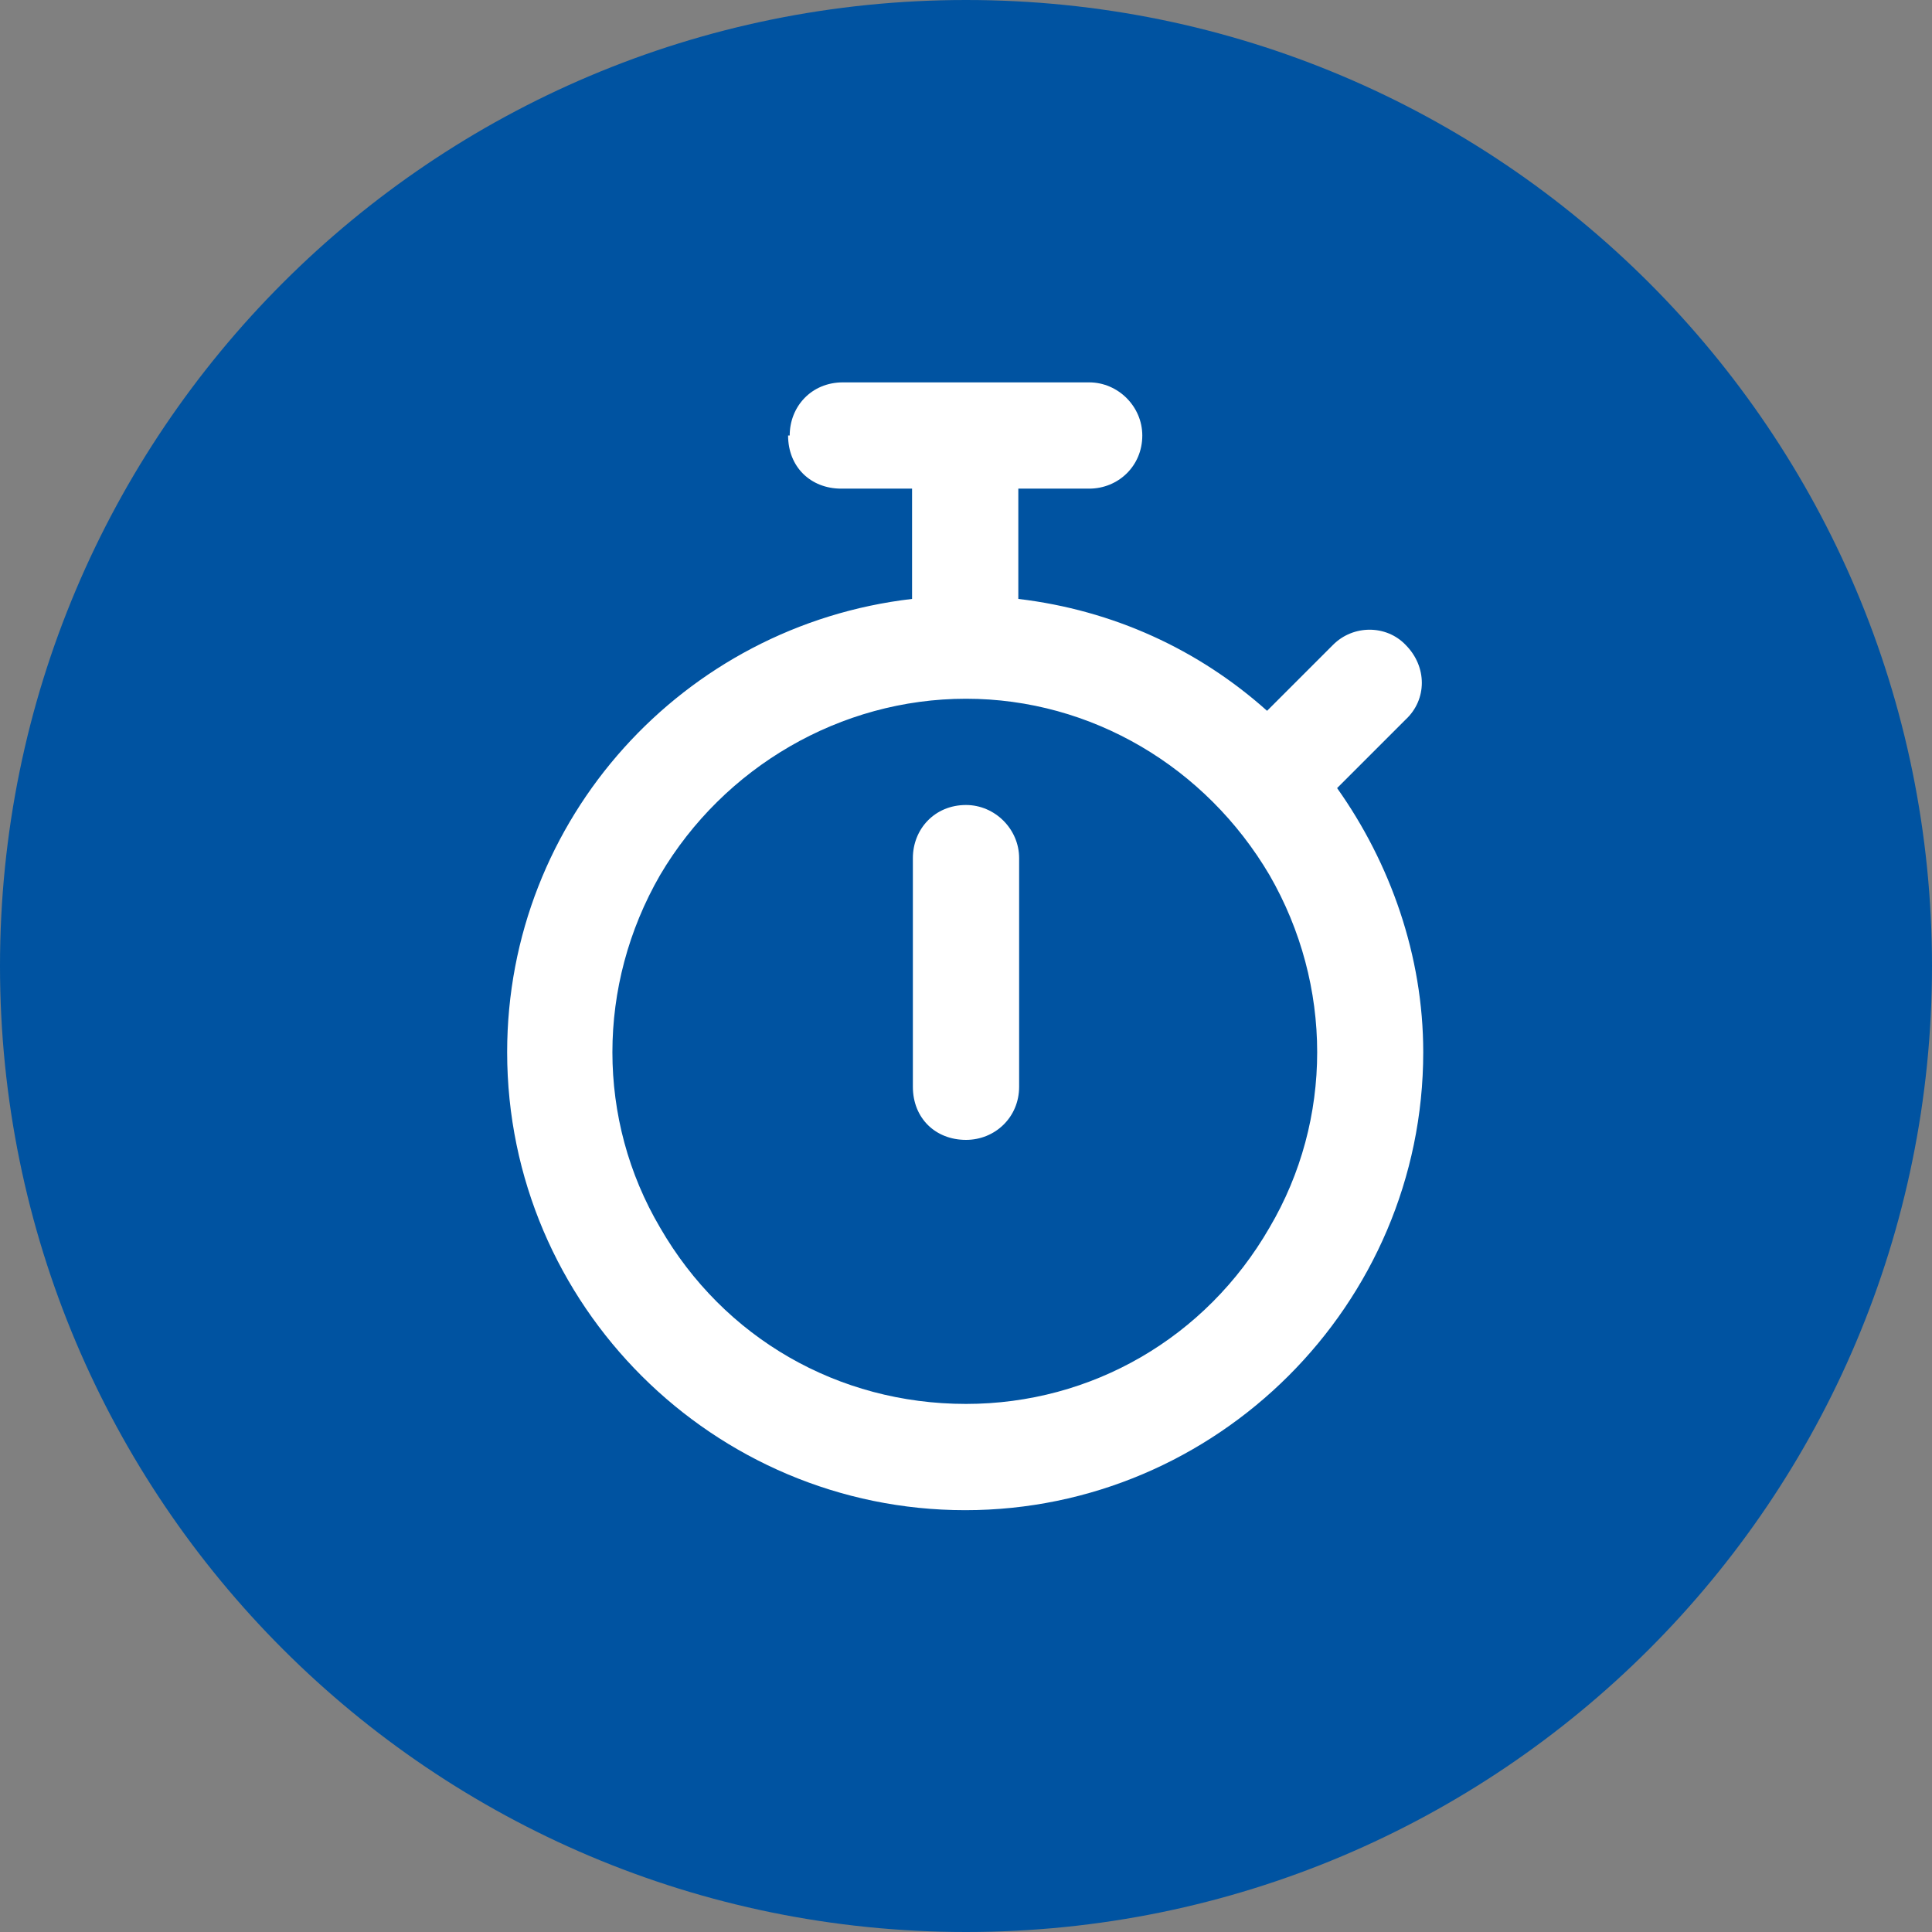 <?xml version="1.0" encoding="UTF-8"?>
<svg id="Calque_2" data-name="Calque 2" xmlns="http://www.w3.org/2000/svg" viewBox="0 0 24 24">
  <rect x="0" y="0" width="24" height="24" fill="#808080" stroke="none"/>
  <defs>
    <style>
      .cls-1 {
        fill: #fff;
      }

      .cls-2 {
        fill: #0053a1;
      }
    </style>
  </defs>
  <g id="Calque_1-2" data-name="Calque 1">
    <path class="cls-2" d="M0,12C0,5.37,5.37,0,12,0s12,5.37,12,12-5.37,12-12,12S0,18.63,0,12Z"/>
    <path class="cls-1" d="M9.81,5.41c0-.36.27-.66.66-.66h3.06c.36,0,.66.3.66.66,0,.38-.3.66-.66.66h-.88v1.37c1.18.14,2.24.63,3.09,1.39l.82-.82c.25-.25.66-.25.9,0,.27.27.27.68,0,.93l-.85.85c.66.93,1.07,2.08,1.07,3.28,0,3.14-2.57,5.69-5.69,5.69s-5.69-2.54-5.69-5.69c0-2.9,2.19-5.3,5.03-5.63v-1.37h-.88c-.38,0-.66-.27-.66-.66ZM12,17.44c1.56,0,2.98-.82,3.77-2.19.79-1.34.79-3.01,0-4.38-.79-1.34-2.21-2.19-3.77-2.19s-3.01.85-3.8,2.19c-.79,1.37-.79,3.04,0,4.38.79,1.37,2.21,2.19,3.8,2.19ZM12.66,10.66v2.84c0,.38-.3.66-.66.66-.38,0-.66-.27-.66-.66v-2.84c0-.36.27-.66.66-.66.36,0,.66.3.66.66Z"/>
  </g>
</svg>